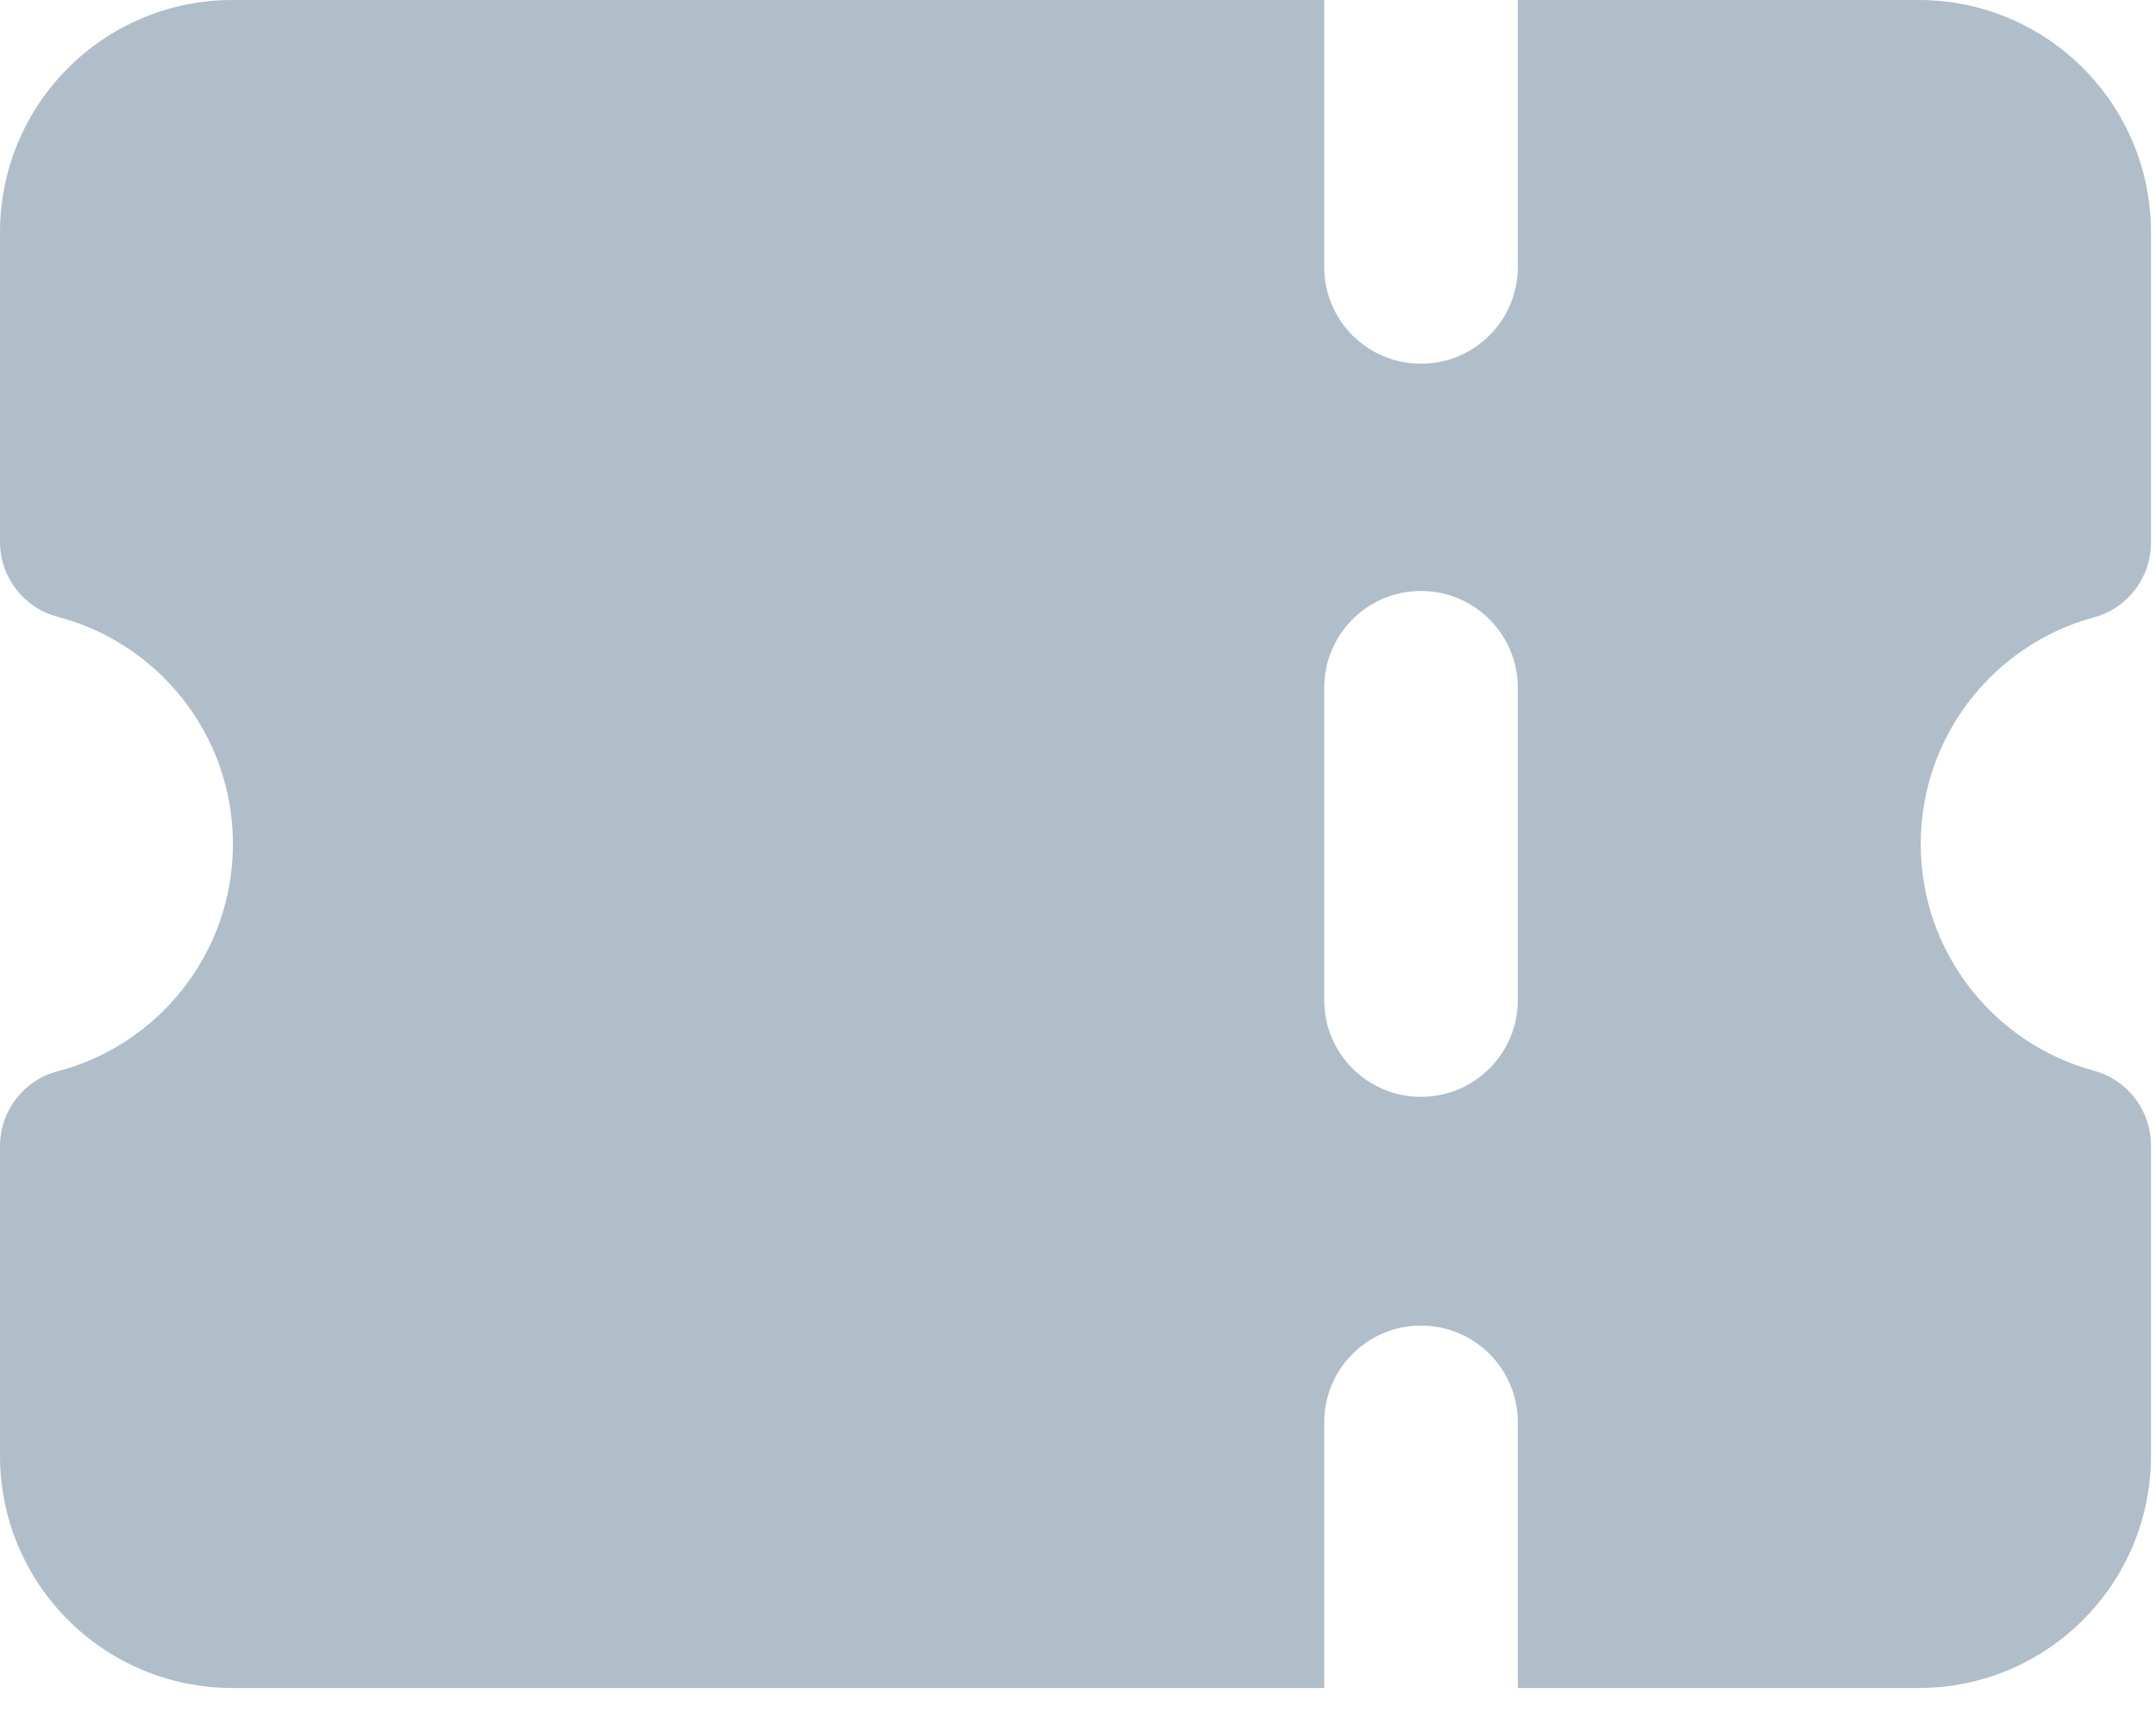 <?xml version="1.0" encoding="utf-8"?>
<svg xmlns="http://www.w3.org/2000/svg" fill="none" height="100%" overflow="visible" preserveAspectRatio="none" style="display: block;" viewBox="0 0 25 20" width="100%">
<path clip-rule="evenodd" d="M15.355 0H2.694C1.206 0 0 1.206 0 2.694V6.283C0 6.692 0.275 7.048 0.67 7.152C1.839 7.458 2.701 8.522 2.701 9.786C2.701 11.049 1.839 12.114 0.67 12.42C0.275 12.523 0 12.88 0 13.288V16.878C0 18.365 1.206 19.571 2.694 19.571H15.355V16.491C15.355 15.871 15.857 15.369 16.477 15.369C17.097 15.369 17.6 15.871 17.6 16.491V19.571H22.249C23.736 19.571 24.942 18.365 24.942 16.878V13.28C24.942 12.875 24.671 12.52 24.28 12.414C23.122 12.1 22.272 11.041 22.272 9.786C22.272 8.531 23.122 7.472 24.28 7.158C24.671 7.052 24.942 6.697 24.942 6.291V2.694C24.942 1.206 23.736 0 22.249 0H17.6V3.095C17.6 3.715 17.097 4.217 16.477 4.217C15.857 4.217 15.355 3.715 15.355 3.095V0ZM16.477 6.852C17.097 6.852 17.6 7.354 17.6 7.974V11.595C17.6 12.215 17.097 12.717 16.477 12.717C15.857 12.717 15.355 12.215 15.355 11.595V7.974C15.355 7.354 15.857 6.852 16.477 6.852Z" fill="#B0BECA" fill-rule="evenodd" id="icon"/>
</svg>